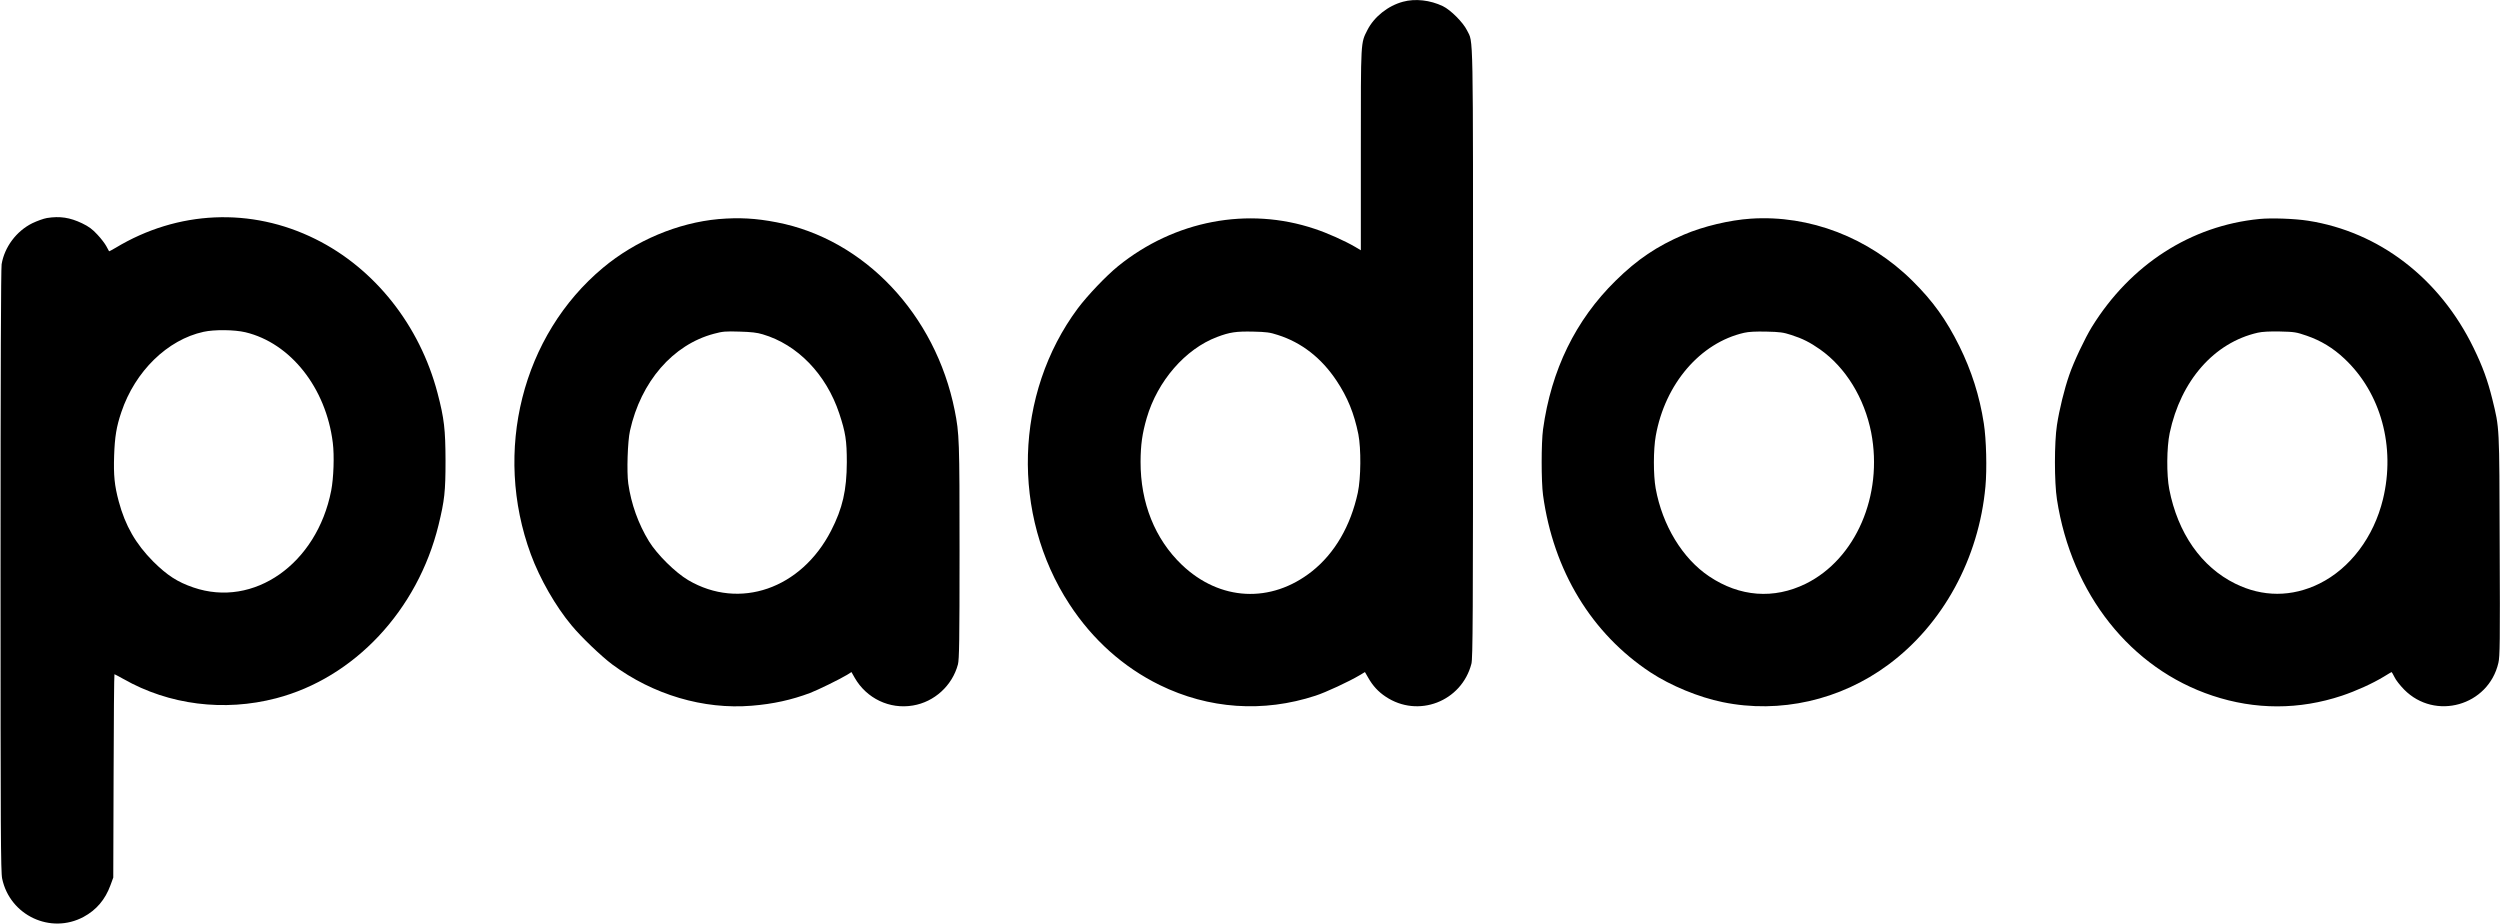 <svg xmlns="http://www.w3.org/2000/svg" fill="none" viewBox="0 0 3090 1142" height="1142" width="3090">
<path fill="black" d="M1734.14 2.133C1715.6 7.067 1698.4 20.8 1690.14 37.066C1681.74 53.733 1682 48.4 1682 184.933V309.333L1675.07 305.2C1662.27 297.733 1640.67 288 1624.8 282.8C1542.54 255.2 1451.74 272.533 1382 328.933C1367.34 340.8 1344 365.333 1332.14 381.2C1253.87 486.533 1249.6 636.267 1321.74 746.667C1350.4 790.667 1388.54 824.667 1433.34 846.667C1494 876.4 1561.47 881.067 1626 859.867C1638.8 855.733 1667.6 842.267 1680.14 834.8L1687.07 830.667L1691.07 837.6C1696.8 847.733 1703.6 855.067 1712.67 861.067C1752.67 887.867 1806.54 867.2 1818.67 820.4C1820.4 813.733 1820.67 765.467 1820.67 436C1820.67 25.6 1821.2 54 1813.2 37.467C1808.4 27.733 1793.07 12.267 1783.34 7.6C1767.74 0.133 1749.2 -2 1734.14 2.133ZM1579.34 414C1608.8 423.333 1633.2 442.4 1651.87 470.4C1665.6 490.933 1673.74 511.067 1678.94 536.8C1682.4 554.667 1682.14 590.8 1678.27 608.933C1669.34 650.133 1649.74 683.867 1621.47 706.267C1570.94 746.133 1507.74 742.933 1460.8 698.133C1427.47 666.267 1409.6 621.6 1409.74 570.667C1409.87 549.733 1411.74 536 1417.34 516.667C1430.67 470.933 1465.07 431.333 1504.27 416.533C1520.14 410.533 1527.87 409.467 1548.67 409.867C1565.34 410.267 1569.6 410.8 1579.34 414Z"></path>
<path fill="black" d="M58.001 269.467C54.001 270.133 45.868 273.067 40.001 275.867C20.268 285.6 5.468 305.467 2.001 326.667C1.201 332.4 0.668 458.133 0.668 706C0.668 1027.73 0.935 1077.87 2.668 1086C12.268 1131.47 62.535 1155.07 103.201 1133.33C119.068 1124.8 130.001 1112 136.535 1094.13L140.001 1084.67L140.401 958.933C140.535 889.867 141.068 833.333 141.468 833.333C141.735 833.333 146.801 836 152.535 839.2C208.935 871.333 277.068 879.867 341.335 863.067C437.868 837.867 516.135 754.4 542.001 649.067C549.468 618.4 550.668 607.733 550.668 569.333C550.535 530.667 549.068 517.467 540.801 485.867C518.801 402 463.068 331.733 389.868 295.467C310.401 256 219.735 260 142.935 306.267C138.668 308.8 134.935 310.8 134.801 310.533C134.535 310.267 133.068 307.467 131.468 304.4C129.868 301.333 124.935 294.8 120.401 290C114.135 283.2 109.735 280 101.468 276C86.401 268.8 74.135 266.933 58.001 269.467ZM303.335 410.667C359.068 424 402.935 479.333 411.335 547.2C413.335 563.067 412.401 590.8 409.335 606.533C391.601 696.933 313.735 751.733 239.068 726.133C219.201 719.333 206.535 711.067 189.335 694C167.868 672.4 154.801 649.733 146.801 619.867C141.468 600 140.268 587.6 141.068 562.933C141.868 540 143.868 527.333 150.001 509.333C166.935 458.933 206.935 419.867 251.601 410.133C264.801 407.2 289.868 407.467 303.335 410.667Z"></path>
<path fill="black" d="M888.133 270.8C837.866 275.333 785.6 297.333 745.333 330.933C645.333 414.4 609.2 557.867 656.133 685.2C667.2 715.333 686.933 749.733 706.533 773.067C718.533 787.6 743.333 811.2 756.666 821.2C807.2 858.667 869.6 877.2 929.2 872.267C955.733 870.133 978.4 865.067 1001.2 856.533C1011.2 852.667 1037.6 839.733 1046.93 834.133L1052.4 830.667L1056.4 837.733C1071.07 863.333 1099.6 876.933 1128.4 872C1154.93 867.6 1177.07 847.333 1184 821.2C1185.6 815.2 1186 792.133 1186 681.6C1186 543.2 1185.73 536.133 1180 507.2C1156.27 388.667 1068.27 295.6 960.133 274.8C934.133 269.733 913.6 268.667 888.133 270.8ZM942.666 413.2C985.733 425.867 1021.2 462.533 1037.33 511.067C1045.07 534.4 1046.67 544.533 1046.67 571.333C1046.53 605.867 1041.47 628.267 1027.2 656C990.266 727.867 914 754.267 850.666 717.067C834.666 707.6 812.266 685.467 802.133 669.067C788.933 647.467 780.133 622.933 776.533 597.6C774.533 583.2 775.733 545.333 778.666 532.4C792.133 471.6 831.733 426 882.4 412.533C893.333 409.6 896.666 409.333 914 409.867C928.4 410.267 935.733 411.067 942.666 413.2Z"></path>
<path fill="black" d="M2164 270.267C2137.87 272 2105.33 279.733 2081.33 290C2048 304.267 2023.73 320.533 1996.8 347.067C1947.47 395.6 1917.33 457.067 1907.2 530.667C1904.93 547.067 1904.93 595.467 1907.2 612C1920 705.333 1967.07 782.933 2040 831.067C2064.93 847.467 2099.73 861.867 2129.33 867.867C2199.87 882.4 2274.67 865.467 2333.73 821.733C2401.47 771.733 2445.87 690.267 2454 601.333C2456 580 2455.07 542.8 2452 523.333C2446.8 489.467 2436.8 458.267 2421.87 428C2405.6 395.2 2389.2 372.267 2363.73 347.067C2309.73 293.6 2236.67 265.467 2164 270.267ZM2214 414C2228.13 418.533 2237.2 423.2 2249.6 431.867C2281.33 454.267 2304.4 492 2312.8 534.667C2327.73 612.267 2293.73 690.933 2232 721.467C2192.4 740.933 2150.27 737.733 2112.53 712.4C2079.6 690.4 2054.67 649.333 2046.4 603.6C2043.47 587.2 2043.47 555.6 2046.53 538.667C2058 474.4 2101.47 423.733 2155.73 411.333C2161.47 410 2170 409.6 2183.33 409.867C2200.13 410.267 2204.13 410.8 2214 414Z"></path>
<path fill="black" d="M2792.67 270.666C2707.87 278.933 2633.34 326.933 2585.6 404C2577.07 417.866 2563.07 447.333 2557.6 463.466C2551.47 481.066 2545.34 506.133 2542.4 525.333C2539.07 546.8 2539.07 596 2542.4 617.333C2560.4 734.133 2633.47 826.266 2734.67 859.866C2787.47 877.466 2841.87 877.466 2894.67 859.866C2912.14 854 2932.27 844.933 2946.54 836.266C2951.47 833.2 2955.87 830.666 2956 830.666C2956.27 830.666 2957.87 833.466 2959.6 836.933C2961.2 840.533 2966.67 847.333 2971.47 852.266C3009.74 891.066 3075.74 872.4 3088 819.333C3089.87 811.466 3090.14 794.266 3089.6 674.133C3089.2 524.266 3089.47 530.133 3080.54 493.466C3074.8 470.266 3068.67 453.2 3057.34 430C3015.6 344.133 2940.8 286.533 2852.67 272.8C2836.54 270.266 2807.34 269.2 2792.67 270.666ZM2851.07 414.933C2868.8 421.066 2883.74 430.133 2897.74 443.333C2942.8 485.6 2961.07 552.266 2945.34 617.066C2934 663.733 2904.8 702.533 2866.8 721.333C2832.8 738.133 2796.54 738.133 2762.67 721.333C2720.8 700.666 2691.74 658.933 2681.2 604.666C2677.74 586.8 2678 553.066 2681.74 535.2C2695.47 470.4 2736.67 423.466 2790.67 411.2C2796 410 2805.07 409.466 2818 409.733C2836.14 410.133 2838.14 410.533 2851.07 414.933Z"></path>
</svg>
